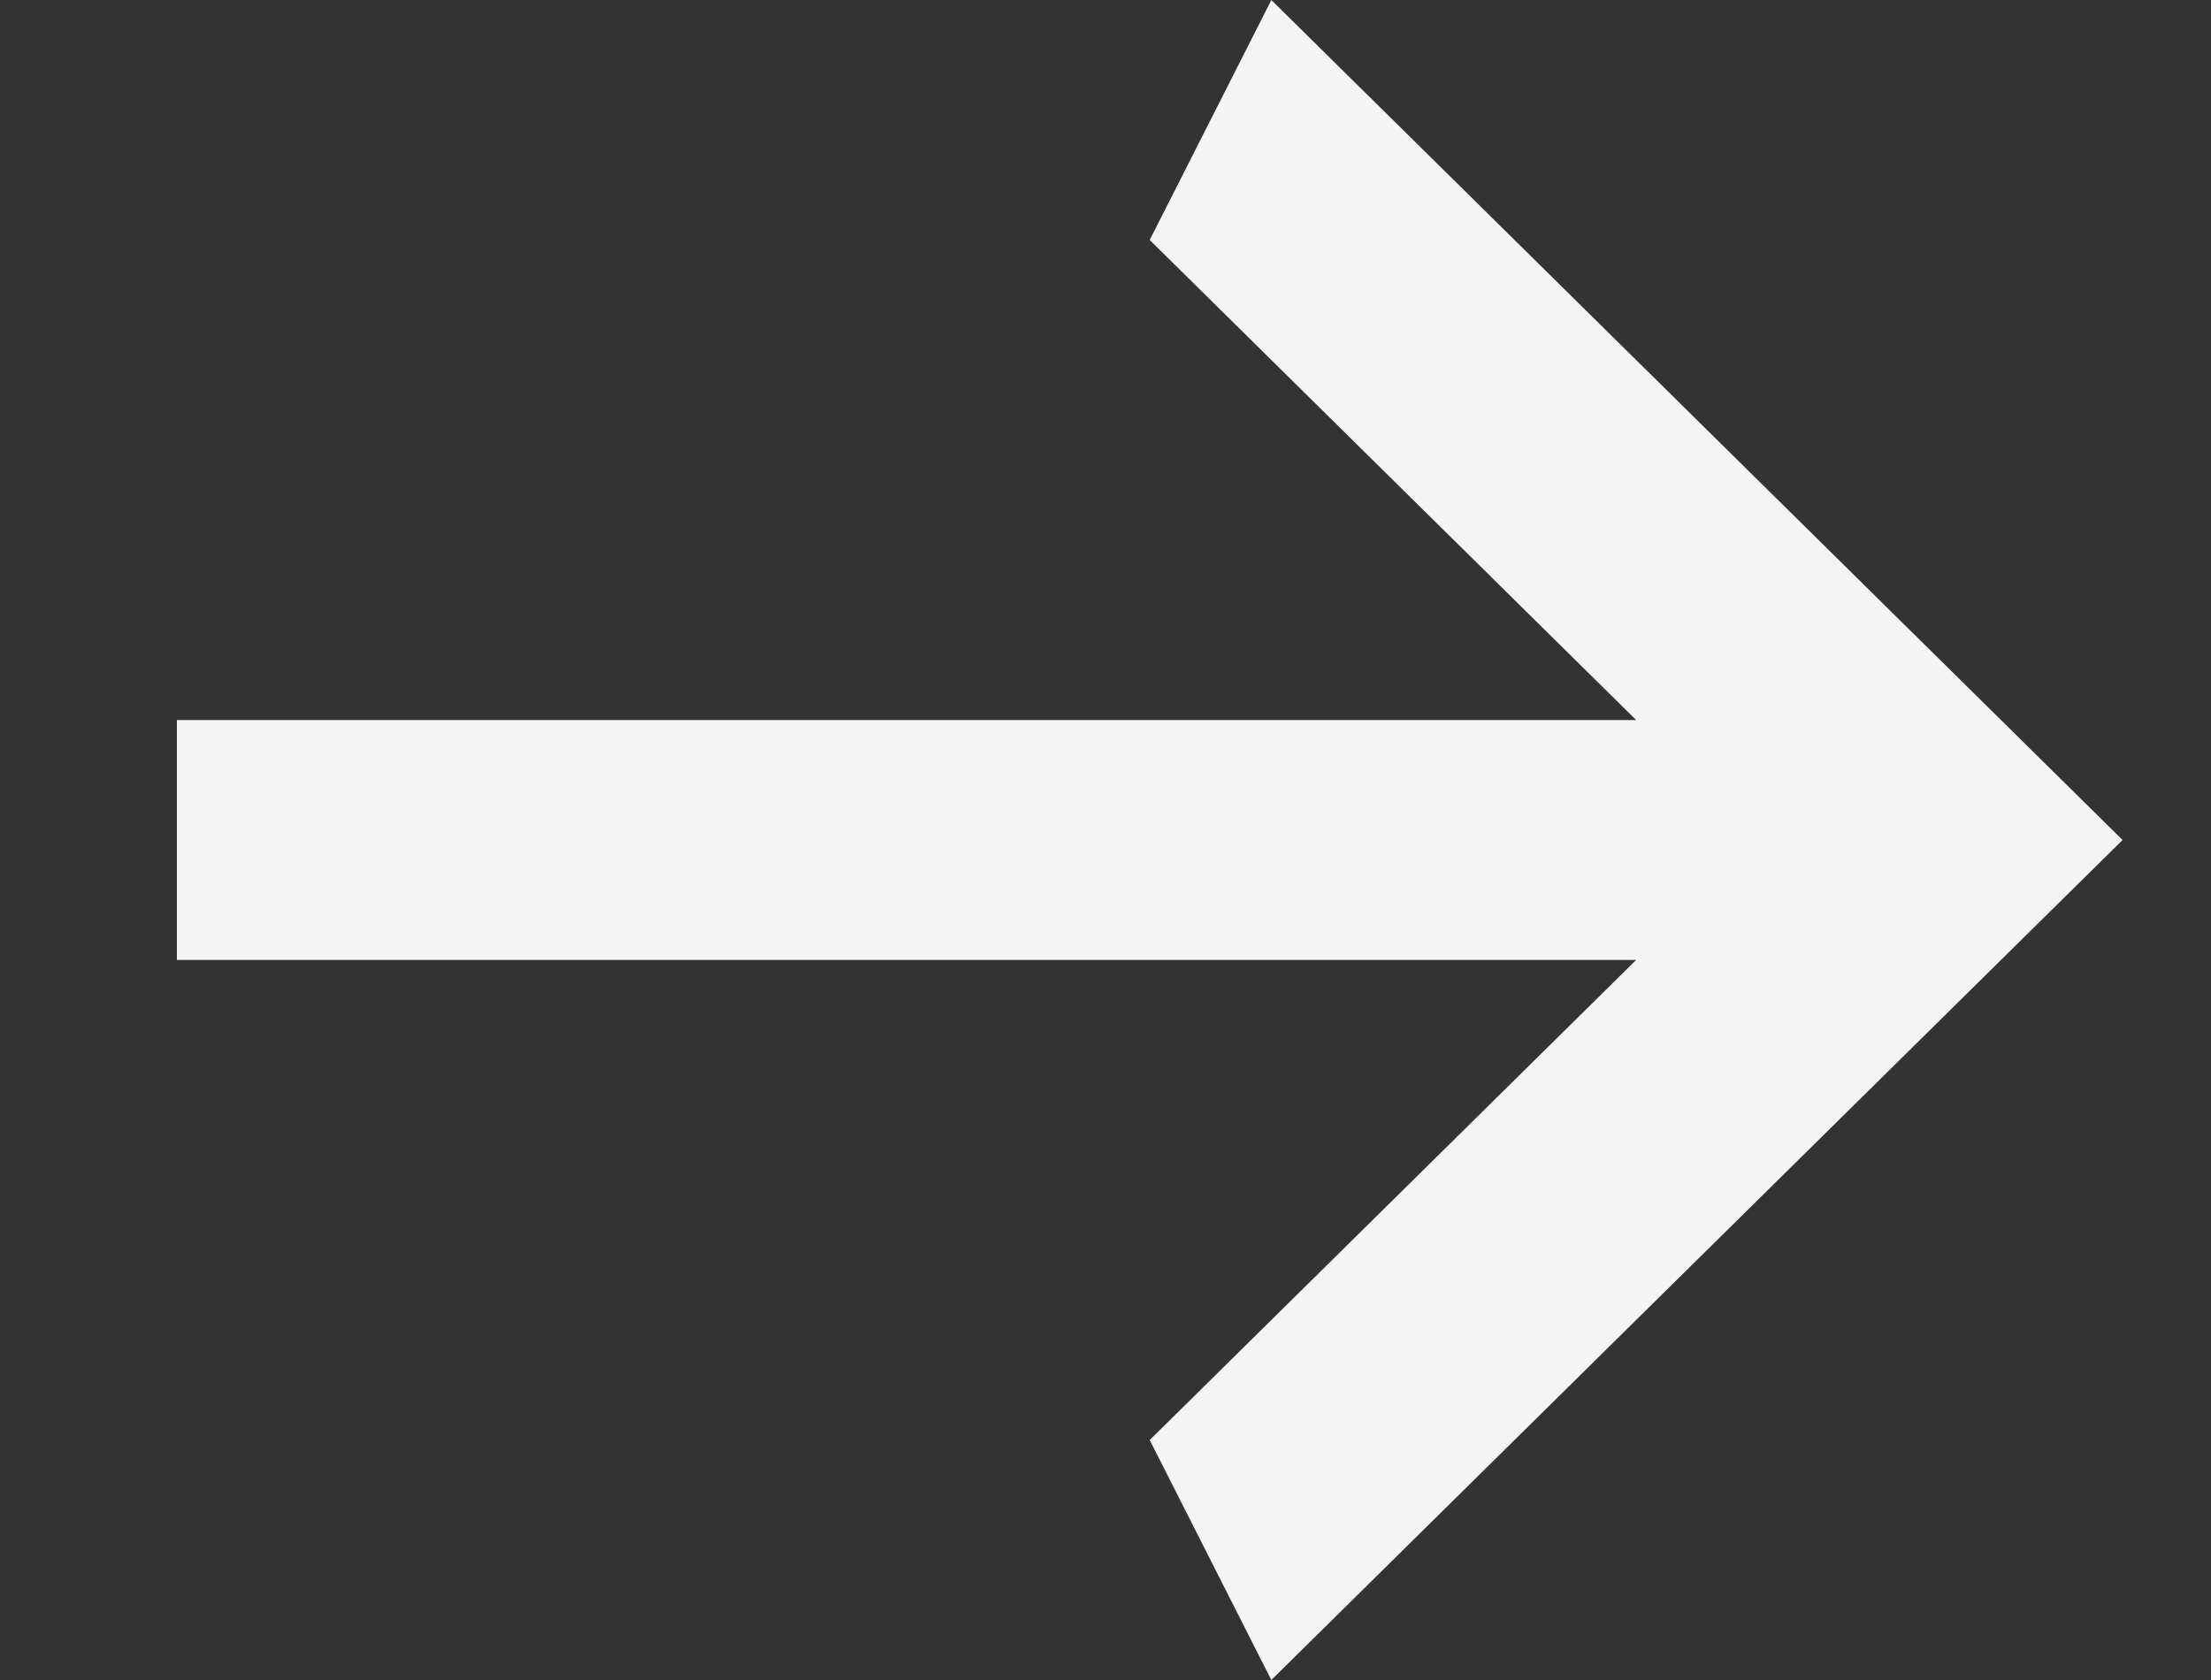 <?xml version="1.0" encoding="UTF-8"?> <svg xmlns="http://www.w3.org/2000/svg" width="25" height="19" viewBox="0 0 25 19" fill="none"><rect x="0" y="0" width="25" height="19" fill="#333333" stroke="none"/> <path d="M2 10.857L2 8.143L18.5 8.143L13 2.714L14.375 9.0628e-07L24 9.5L14.375 19L13 16.286L18.5 10.857L2 10.857Z" fill="#F4F4F4"></path> </svg> 